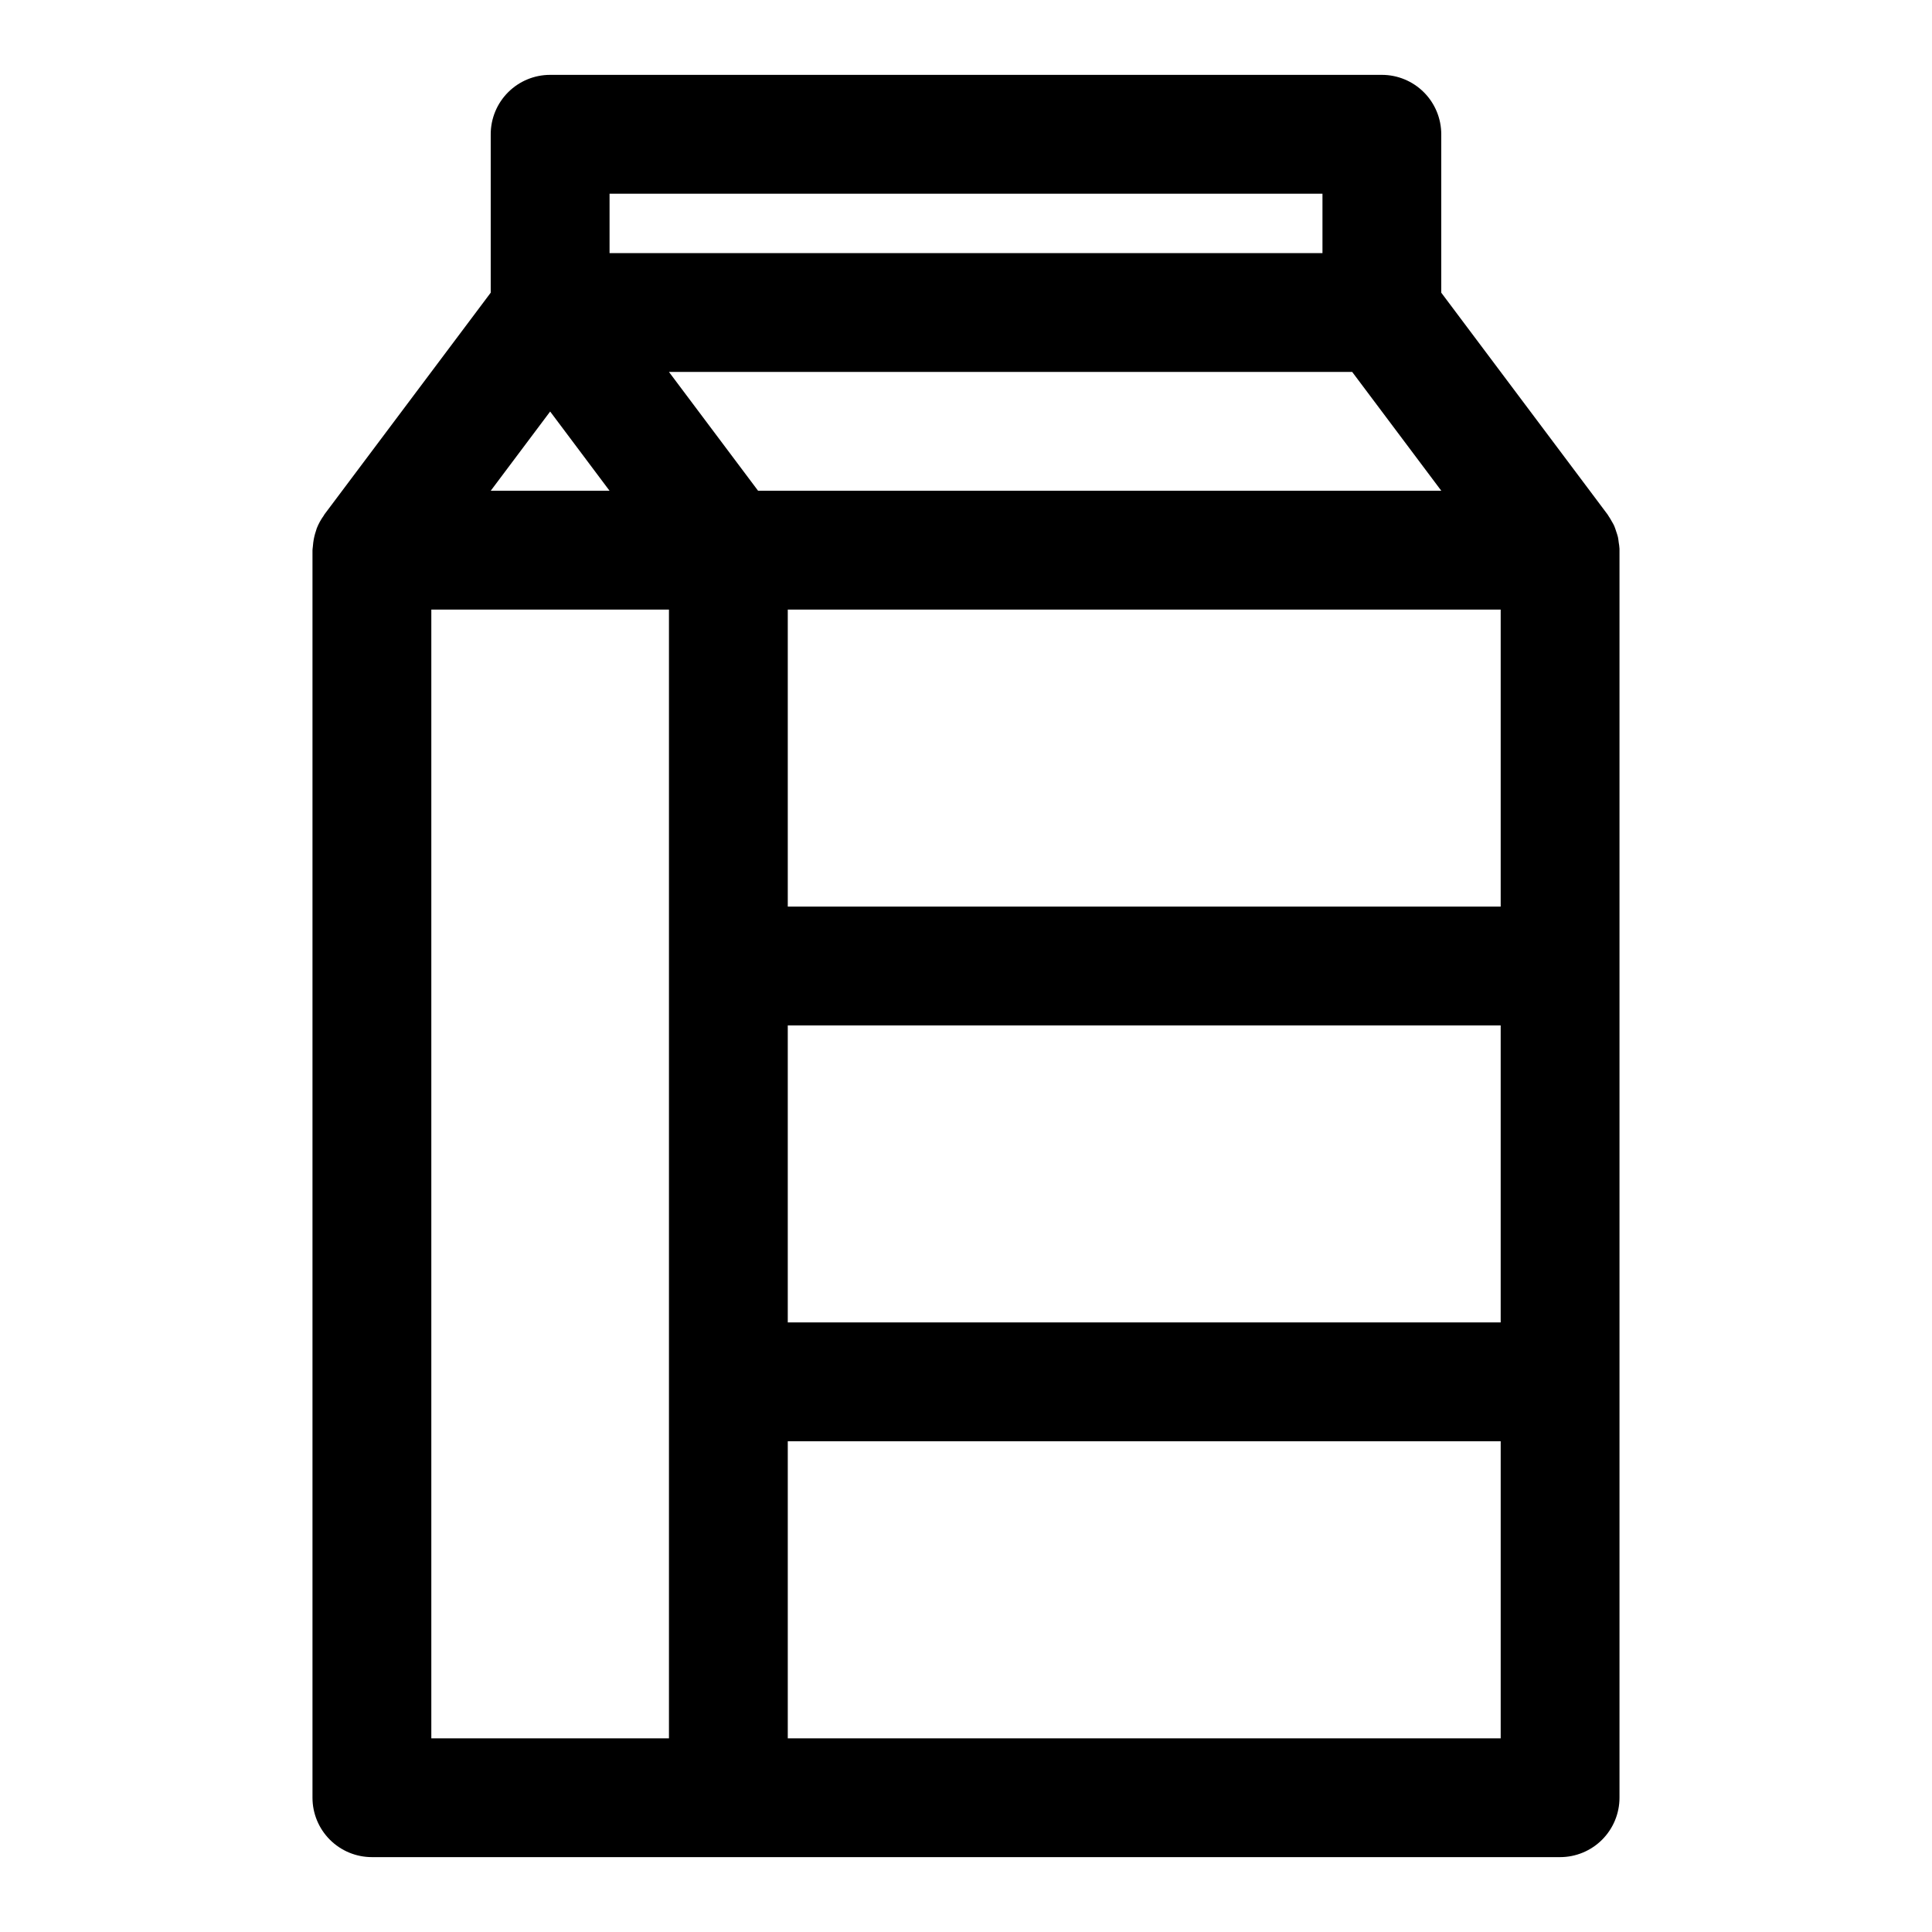 <?xml version="1.0" encoding="UTF-8"?>
<!-- Uploaded to: ICON Repo, www.svgrepo.com, Generator: ICON Repo Mixer Tools -->
<svg fill="#000000" width="800px" height="800px" version="1.1" viewBox="144 144 512 512" xmlns="http://www.w3.org/2000/svg">
 <path d="m572.97 287.68c-0.062-0.457-0.102-0.922-0.203-1.363s-0.301-1-0.465-1.496c-0.164-0.496-0.309-0.984-0.512-1.449-0.203-0.465-0.441-0.828-0.676-1.242-0.27-0.5-0.562-0.984-0.883-1.453-0.078-0.109-0.117-0.227-0.203-0.332l-44.078-58.781v-41.98c0-4.176-1.656-8.18-4.609-11.133s-6.957-4.613-11.133-4.613h-220.42c-4.176 0-8.18 1.66-11.133 4.613s-4.609 6.957-4.609 11.133v41.98l-44.086 58.781c-0.062 0.086-0.086 0.18-0.148 0.27-0.758 1.047-1.387 2.184-1.863 3.383-0.094 0.242-0.141 0.496-0.227 0.738l-0.004 0.004c-0.332 0.98-0.566 1.996-0.699 3.027-0.047 0.387-0.094 0.789-0.117 1.141-0.023 0.355-0.09 0.586-0.09 0.883v330.62c0 4.176 1.66 8.18 4.613 11.133s6.957 4.613 11.133 4.613h314.88c4.176 0 8.18-1.66 11.133-4.613 2.953-2.953 4.613-6.957 4.613-11.133v-330.62-0.379 0.004c-0.039-0.582-0.109-1.16-0.215-1.734zm-31.273 206.78h-188.93v-78.719h188.93zm-39.359-251.9 23.617 31.488h-181.06l-23.617-31.488zm-149.57 141.7v-78.719h188.93v78.719zm-47.23-188.93h188.93v15.746h-188.93zm-15.742 57.727 15.742 20.996h-31.488zm-31.492 52.484h62.977v299.14h-62.977zm94.465 299.14v-78.723h188.93v78.723z"/>
</svg>